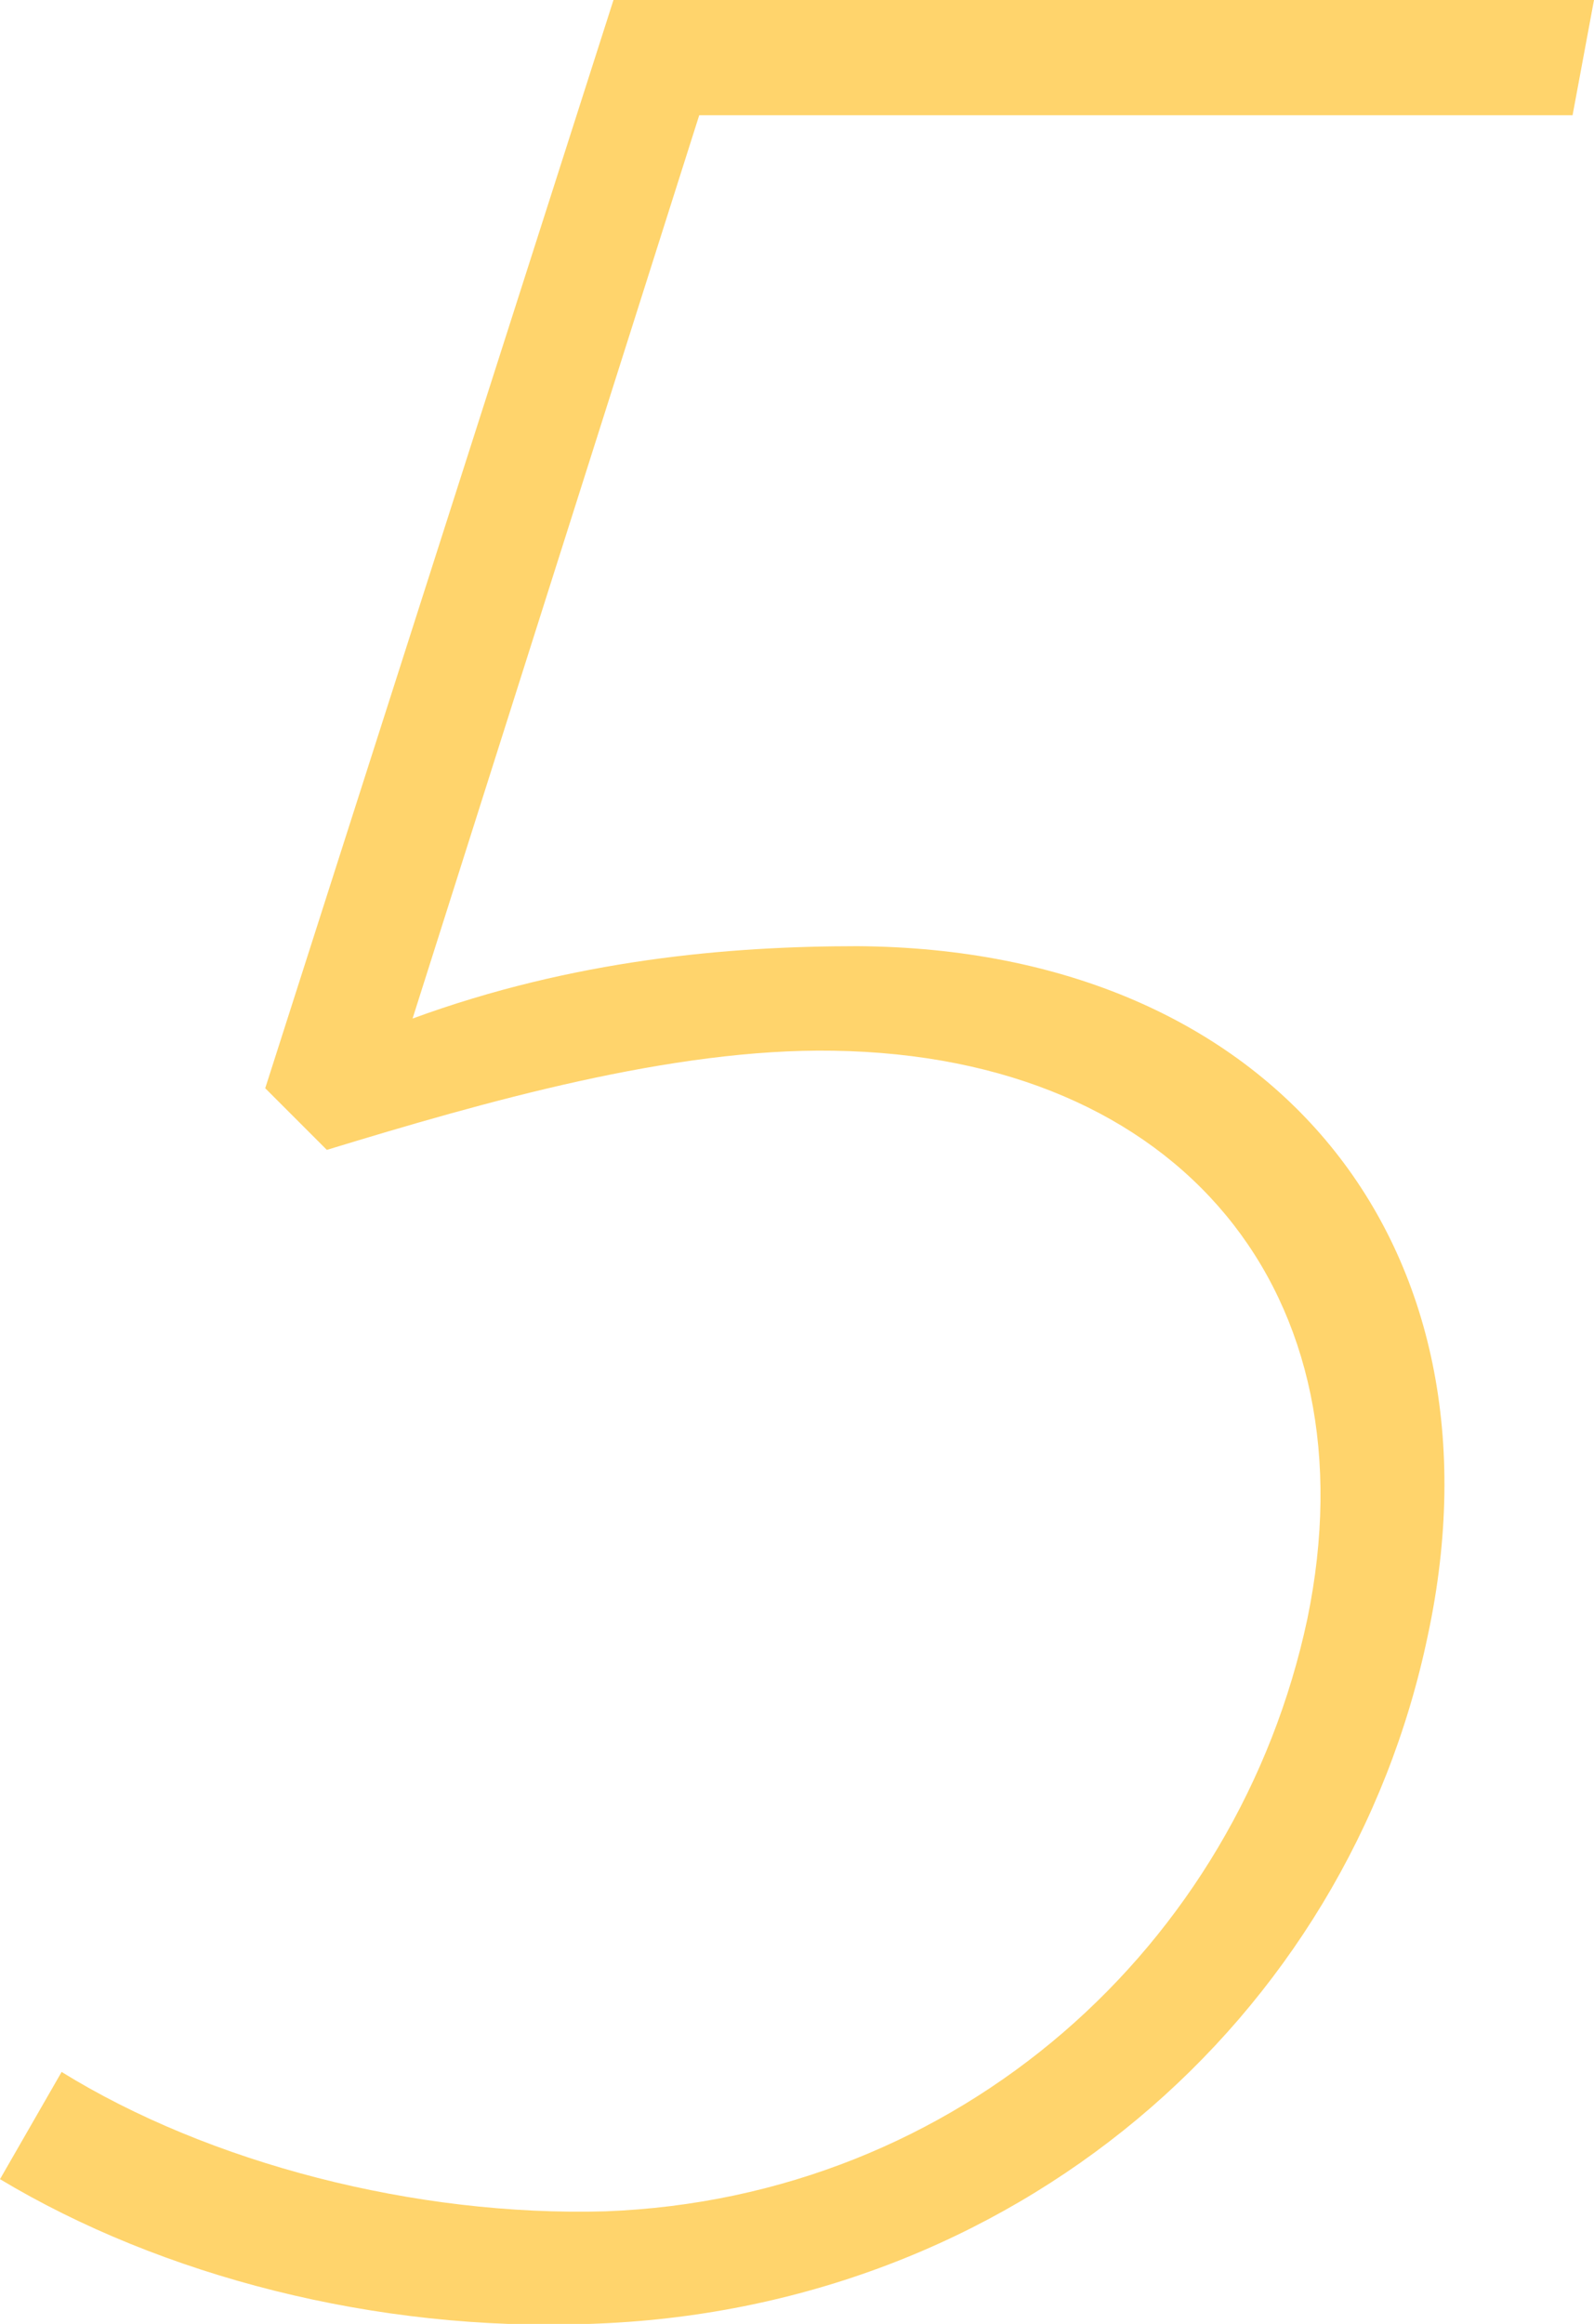 <?xml version="1.0" encoding="UTF-8"?> <svg xmlns="http://www.w3.org/2000/svg" xmlns:xlink="http://www.w3.org/1999/xlink" version="1.1" id="Слой_1" x="0px" y="0px" viewBox="0 0 59.5 86.7" style="enable-background:new 0 0 59.5 86.7;" xml:space="preserve"> <style type="text/css"> .st0{fill:#FFD46C;} </style> <path class="st0" d="M22,86.7C37.8,86.2,50.3,75.4,53.3,61c3.1-14.5-5.7-25.6-21.3-25.7c-4.8,0-10.6,0.5-16.6,2.7L26.1,4.3h32.6 L59.5,0H22.9l-13,40.6l2.3,2.3c5.9-1.8,12.9-3.8,18.9-3.7c13,0.2,20.2,9.1,17.7,21.2c-2.6,12.2-13,21.6-26.2,22.1 c-7.1,0.2-14.8-1.8-20.3-5.2L0,81.3C6,84.9,14,87,22,86.7z"></path> </svg> 